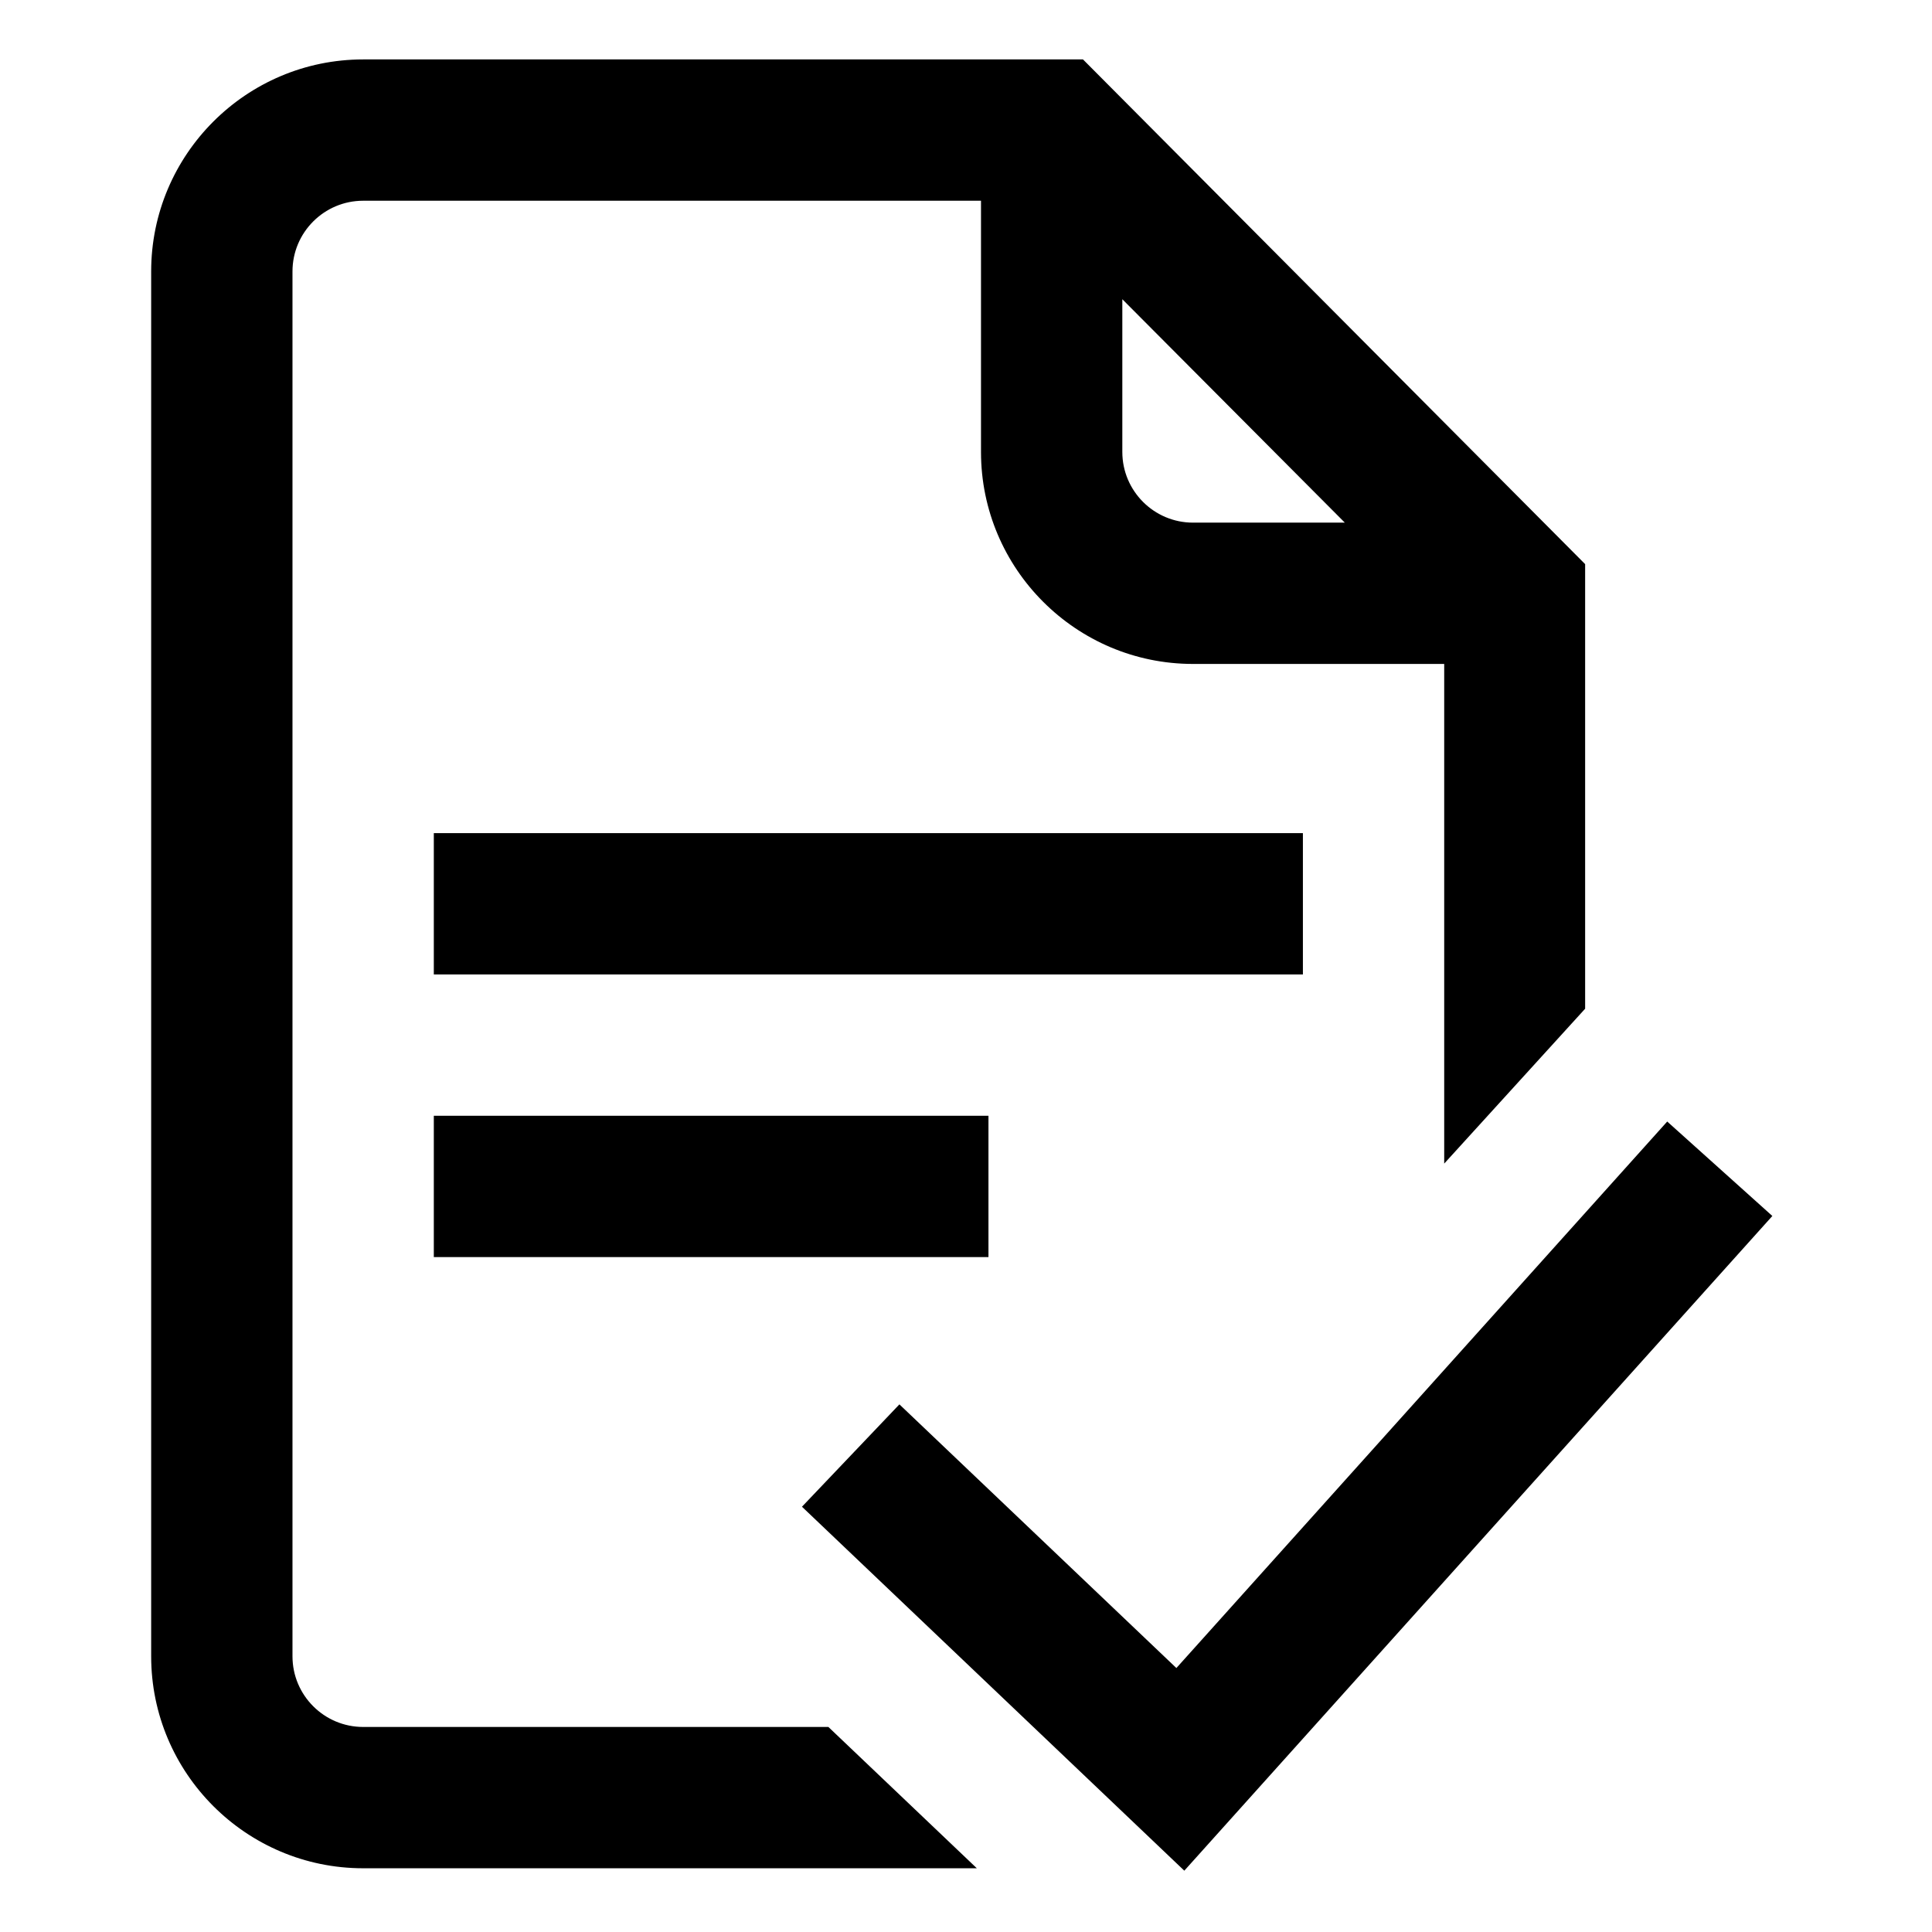 <svg height="682pt" viewBox="-55 -21 682 682.667" width="682pt" xmlns="http://www.w3.org/2000/svg"><path d="m570.922 408.664-207.781 231.336-135.102-128.602 34.43-36.168 97.871 93.164 173.434-193.102zm-333.551 180.551 52.457 49.934h-216.844c-41.301 0-74.902-33.598-74.902-74.898v-489.348c0-41.305 33.602-74.902 74.902-74.902h254.355l177.43 178.336v157.094l-49.797 54.723v-176.551h-88.77c-41.297 0-74.902-33.598-74.902-74.895v-88.777h-218.316c-13.77 0-24.969 11.203-24.969 24.973v489.348c0 13.766 11.199 24.965 24.969 24.965zm128.832-425.543h53.648l-78.613-78.941v53.977c0 13.762 11.199 24.965 24.965 24.965zm-268.25 259.516h195.984v-49.938h-195.984zm307.09-149.797h-307.09v49.93h307.09zm0 0"/></svg>